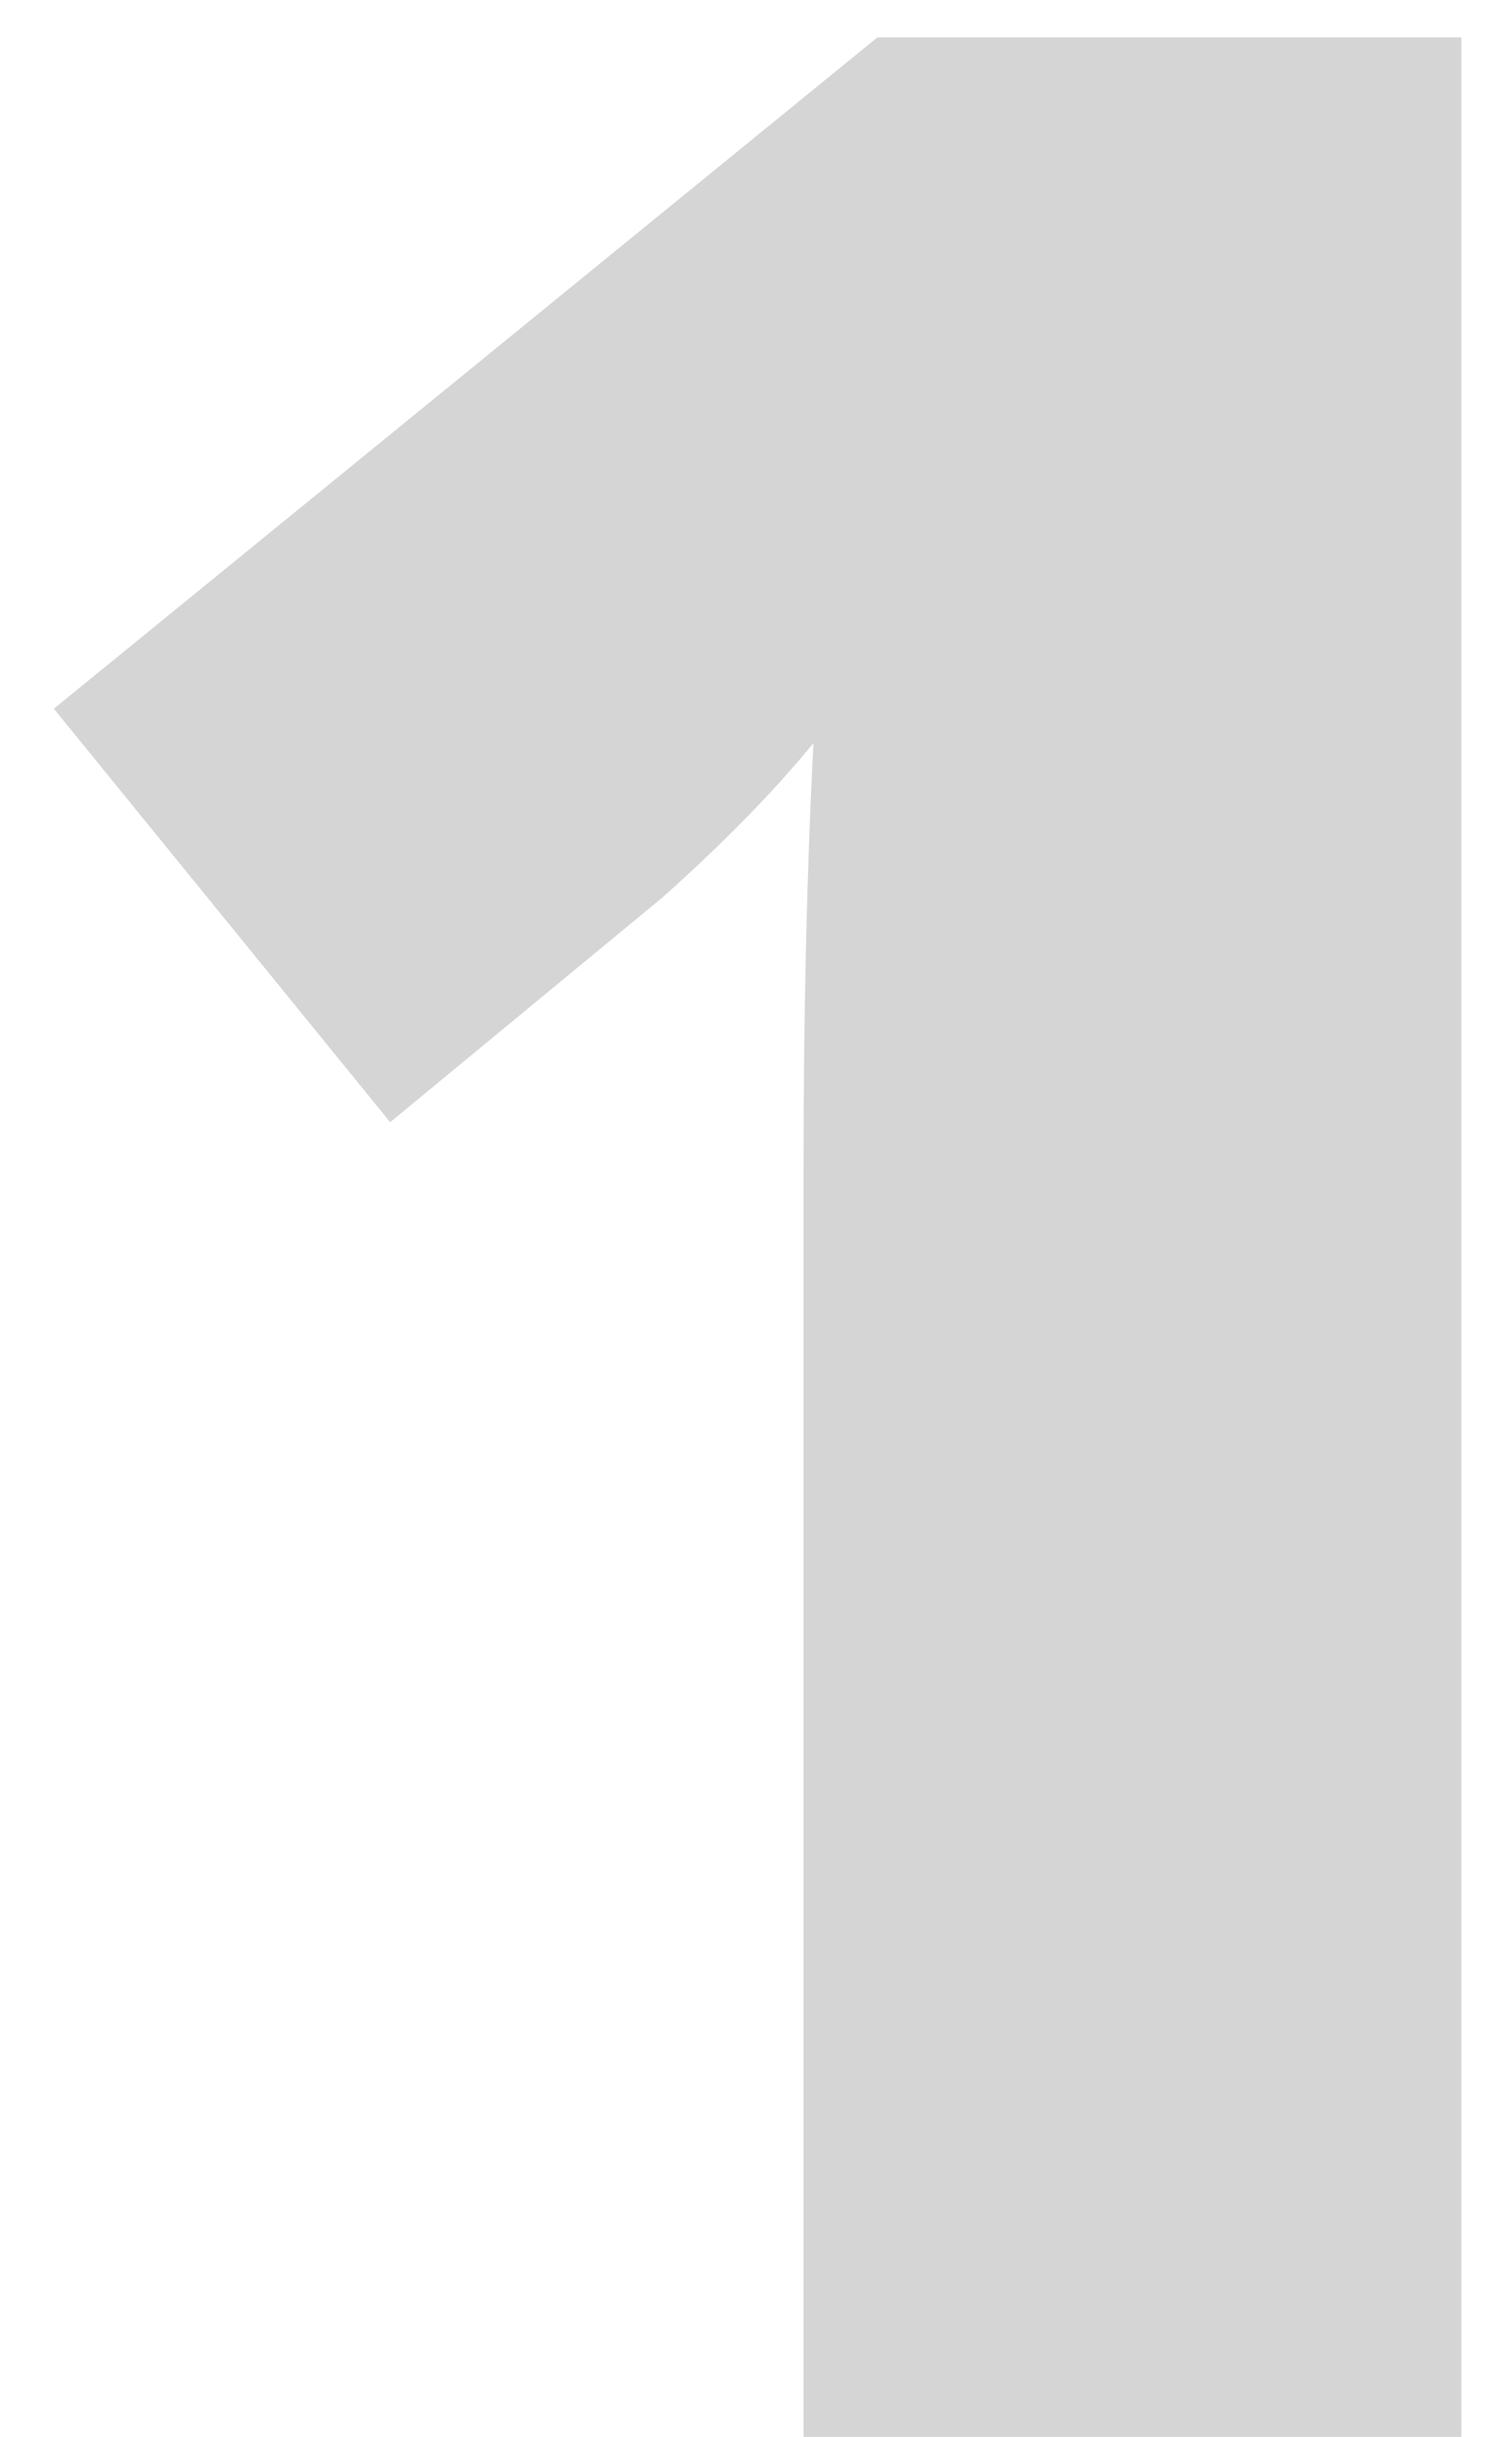 <svg width="18" height="29" viewBox="0 0 18 29" fill="none" xmlns="http://www.w3.org/2000/svg">
<path d="M17.398 29H9.566V13.883C9.566 12.047 9.605 10.367 9.684 8.844C9.202 9.43 8.603 10.042 7.887 10.68L4.645 13.355L0.641 8.434L10.445 0.445H17.398V29Z" fill="#D5D5D5"/>
</svg>
